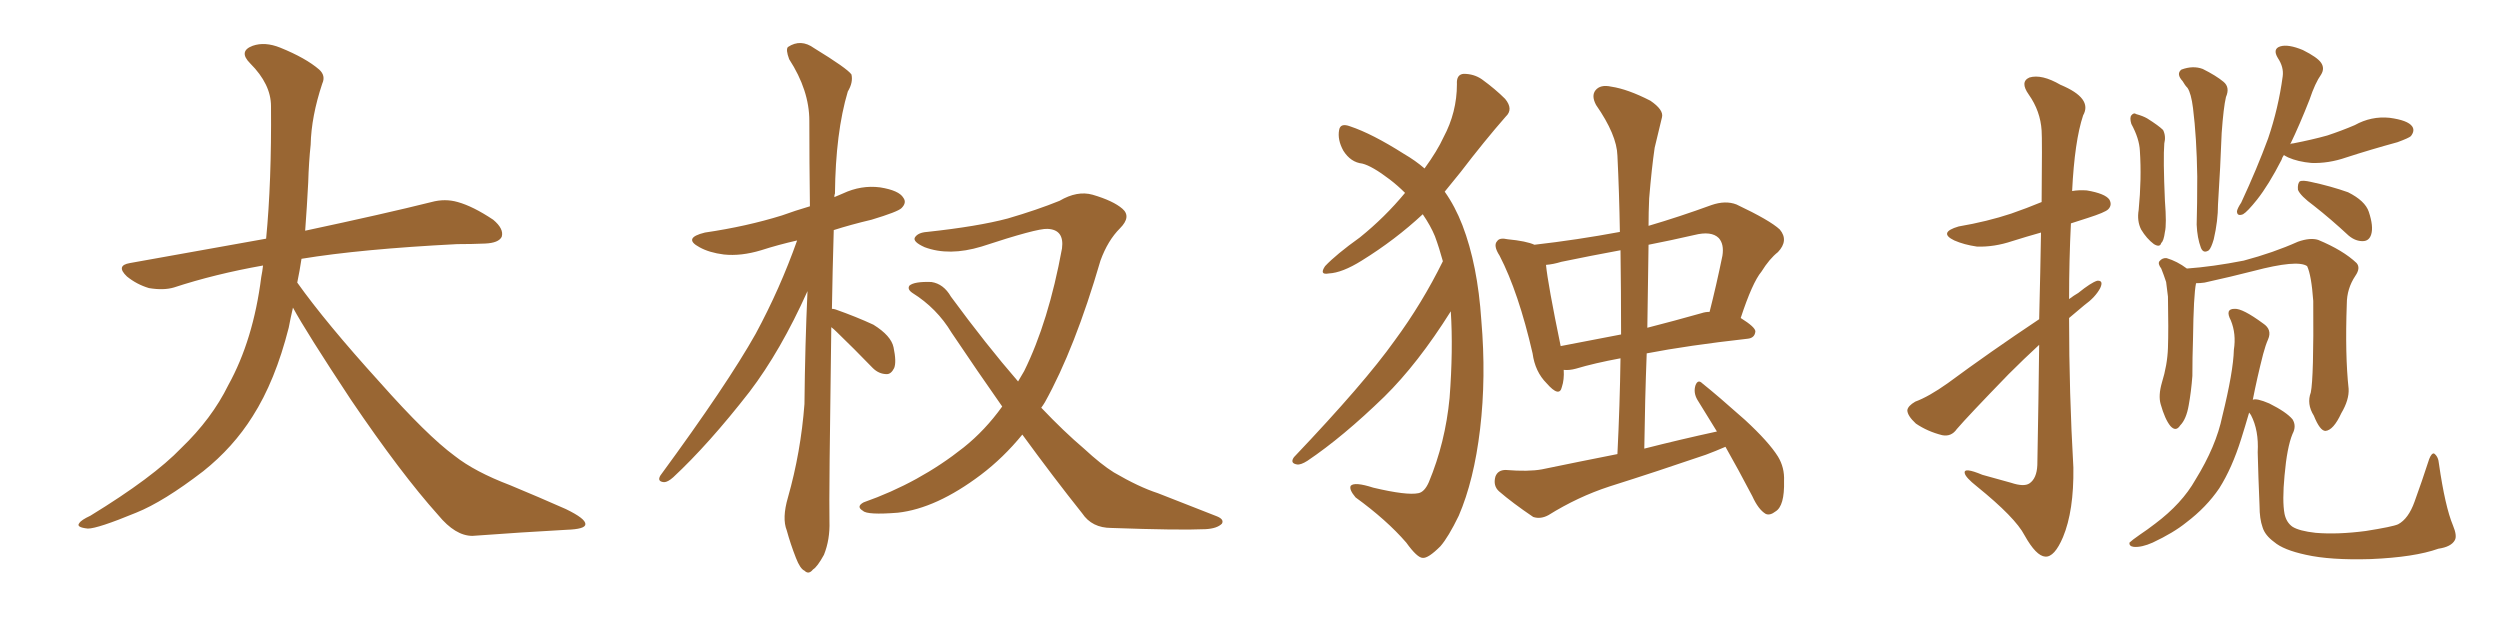 <svg xmlns="http://www.w3.org/2000/svg" xmlns:xlink="http://www.w3.org/1999/xlink" width="600" height="150"><path fill="#996633" padding="10" d="M70.31 73.83L70.31 73.83L70.31 73.83Q69.73 76.32 69.29 78.66L69.29 78.66Q66.06 91.41 60.64 99.90L60.64 99.90Q55.96 107.37 48.78 113.09L48.78 113.09Q39.26 120.41 32.67 123.05L32.67 123.05Q23.44 126.86 21.09 126.86L21.09 126.86Q18.16 126.56 19.04 125.54L19.04 125.54Q19.48 124.80 21.68 123.78L21.68 123.78Q36.77 114.55 43.51 107.52L43.51 107.52Q50.83 100.49 54.79 92.43L54.79 92.43Q60.79 81.59 62.70 66.50L62.70 66.50Q62.99 65.04 63.13 63.72L63.13 63.72Q51.56 65.77 41.75 68.99L41.75 68.99Q39.26 69.73 35.74 69.14L35.74 69.14Q32.81 68.26 30.47 66.36L30.47 66.36Q27.69 63.72 31.20 63.13L31.20 63.13Q48.49 60.06 63.87 57.28L63.87 57.28Q65.19 43.65 65.04 25.49L65.04 25.49Q65.04 20.21 60.06 15.23L60.06 15.23Q57.13 12.30 60.64 10.99L60.64 10.99Q63.57 9.96 67.24 11.43L67.24 11.43Q73.39 13.92 76.61 16.70L76.61 16.70Q78.22 18.16 77.34 20.07L77.34 20.07Q74.71 27.98 74.56 34.72L74.56 34.72Q74.12 38.82 73.97 43.80L73.97 43.80Q73.68 49.51 73.24 55.37L73.24 55.37Q92.43 51.27 103.56 48.49L103.56 48.49Q106.79 47.61 109.86 48.49L109.86 48.49Q113.53 49.51 118.36 52.73L118.36 52.73Q121.00 54.93 120.41 56.84L120.41 56.84Q119.68 58.30 116.46 58.45L116.46 58.45Q113.23 58.59 109.72 58.59L109.72 58.59Q86.57 59.77 72.36 62.11L72.36 62.11Q71.92 65.04 71.34 67.82L71.34 67.82Q78.22 77.49 91.11 91.70L91.11 91.70Q102.54 104.59 109.13 109.42L109.13 109.42Q113.96 113.23 122.46 116.46L122.46 116.46Q129.49 119.38 135.79 122.17L135.79 122.17Q140.63 124.51 140.48 125.83L140.48 125.83Q140.48 127.00 135.94 127.15L135.94 127.15Q125.39 127.73 113.38 128.61L113.38 128.61Q109.28 128.61 105.18 123.63L105.18 123.63Q96.24 113.67 84.23 95.95L84.23 95.95Q73.39 79.54 70.31 73.83ZM199.51 78.52L199.51 78.52Q198.93 119.24 199.07 125.10L199.07 125.10Q199.22 129.49 197.75 133.15L197.75 133.15Q196.14 136.08 195.12 136.67L195.12 136.67Q194.09 137.99 193.07 136.96L193.07 136.96Q192.04 136.52 191.02 133.89L191.02 133.89Q189.70 130.52 188.82 127.29L188.82 127.29Q187.65 124.37 189.11 119.38L189.11 119.38Q192.19 108.54 193.07 96.97L193.07 96.97Q193.21 82.76 193.80 69.87L193.80 69.87Q187.35 84.23 179.88 94.04L179.88 94.04Q170.07 106.64 161.57 114.55L161.57 114.55Q160.25 115.72 159.38 115.72L159.38 115.72Q157.62 115.58 158.50 114.11L158.50 114.11Q174.61 92.14 181.35 80.13L181.35 80.13Q187.21 69.29 191.31 57.71L191.31 57.71Q186.77 58.74 182.67 60.06L182.67 60.06Q177.83 61.52 173.73 61.08L173.73 61.08Q170.21 60.64 167.87 59.33L167.87 59.33Q163.77 57.13 169.19 55.81L169.19 55.81Q179.15 54.35 187.65 51.71L187.65 51.71Q190.87 50.54 194.38 49.51L194.38 49.51Q194.24 38.67 194.24 29.00L194.24 29.00Q194.24 21.68 189.40 14.21L189.40 14.21Q188.53 11.87 189.11 11.28L189.11 11.28Q192.19 9.23 195.41 11.57L195.41 11.57Q203.32 16.41 204.35 17.87L204.35 17.87Q204.79 19.78 203.47 21.97L203.47 21.97Q200.54 31.79 200.39 46.44L200.39 46.44Q200.24 46.73 200.24 47.31L200.24 47.31Q201.27 46.88 202.29 46.44L202.29 46.44Q206.69 44.38 211.23 44.97L211.23 44.97Q215.77 45.70 216.80 47.46L216.80 47.46Q217.68 48.63 216.36 49.95L216.36 49.95Q215.48 50.83 209.18 52.73L209.18 52.73Q204.20 53.91 200.10 55.22L200.10 55.22Q199.80 65.33 199.66 74.12L199.66 74.12Q200.10 74.12 200.54 74.27L200.54 74.27Q205.52 76.03 209.62 77.93L209.62 77.93Q213.87 80.57 214.45 83.35L214.45 83.35Q215.19 86.87 214.60 88.33L214.60 88.33Q213.87 89.79 212.84 89.79L212.84 89.79Q210.94 89.79 209.47 88.33L209.47 88.33Q204.93 83.64 200.83 79.69L200.83 79.69Q200.10 78.96 199.51 78.52ZM245.36 104.30L245.36 104.30L245.36 104.30Q240.82 109.86 235.40 113.96L235.40 113.96Q224.71 122.02 215.48 123.05L215.48 123.05Q208.15 123.63 207.13 122.61L207.13 122.61Q205.37 121.58 207.28 120.56L207.28 120.56Q220.61 115.87 231.30 107.37L231.30 107.37Q236.43 103.27 240.53 97.56L240.53 97.56Q234.67 89.21 228.37 79.83L228.37 79.83Q224.85 73.97 218.99 70.31L218.99 70.31Q217.68 69.43 218.26 68.55L218.26 68.55Q219.43 67.53 223.54 67.68L223.54 67.68Q226.46 68.12 228.22 71.19L228.22 71.19Q236.72 82.76 244.34 91.55L244.34 91.55Q245.21 90.09 245.80 89.06L245.80 89.06Q251.66 77.20 254.88 59.62L254.88 59.62Q255.47 55.08 251.37 54.93L251.37 54.93Q248.88 54.79 235.55 59.18L235.55 59.18Q227.78 61.52 221.92 59.33L221.92 59.33Q218.99 58.01 219.58 56.98L219.58 56.98Q220.31 55.81 222.51 55.66L222.51 55.66Q234.67 54.35 241.85 52.44L241.85 52.44Q248.88 50.39 254.30 48.19L254.30 48.19Q258.54 45.70 262.21 46.73L262.21 46.73Q267.19 48.19 269.38 50.10L269.38 50.10Q271.58 52.00 268.80 54.79L268.80 54.79Q265.87 57.71 264.11 62.55L264.11 62.55Q257.96 83.64 250.78 96.53L250.78 96.53Q250.34 97.27 249.90 97.85L249.90 97.85Q255.32 103.56 260.16 107.67L260.16 107.67Q264.26 111.47 267.33 113.38L267.33 113.38Q273.34 116.89 277.88 118.36L277.88 118.36Q284.91 121.14 292.09 123.93L292.09 123.93Q293.85 124.66 293.26 125.68L293.26 125.68Q292.09 126.86 289.31 127.00L289.31 127.00Q283.01 127.29 266.75 126.71L266.75 126.71Q262.06 126.71 259.72 123.19L259.72 123.19Q252.83 114.55 245.36 104.30ZM348.19 74.71L348.19 74.71Q340.28 87.30 332.23 95.21L332.23 95.21Q322.27 104.88 313.77 110.60L313.77 110.60Q312.16 111.62 311.28 111.47L311.28 111.47Q309.52 111.18 310.55 109.72L310.55 109.72Q327.54 91.85 334.72 81.74L334.72 81.74Q341.31 72.80 346.29 62.70L346.29 62.70Q345.41 59.47 344.38 56.69L344.38 56.69Q343.36 54.20 341.46 51.42L341.46 51.42Q334.86 57.57 326.81 62.55L326.81 62.55Q322.12 65.48 318.90 65.63L318.90 65.63Q316.55 66.06 318.02 63.87L318.02 63.87Q320.65 61.08 326.37 56.98L326.37 56.98Q332.37 52.15 337.21 46.29L337.21 46.29Q335.45 44.53 333.54 43.07L333.54 43.07Q329.30 39.84 326.95 39.26L326.95 39.26Q324.17 38.96 322.41 36.18L322.41 36.18Q320.95 33.54 321.39 31.20L321.39 31.20Q321.68 29.44 324.02 30.32L324.02 30.32Q329.30 32.08 336.91 36.91L336.91 36.91Q339.70 38.53 341.89 40.43L341.89 40.43Q344.97 36.18 346.44 32.96L346.44 32.96Q349.66 26.95 349.66 20.21L349.66 20.21Q349.51 17.87 351.27 17.72L351.27 17.72Q353.76 17.72 355.66 19.04L355.66 19.04Q358.89 21.39 361.23 23.73L361.23 23.73Q363.28 26.22 361.38 27.98L361.38 27.98Q356.25 33.84 350.54 41.31L350.54 41.31Q348.63 43.65 346.73 46.00L346.73 46.00Q349.22 49.51 350.98 54.05L350.98 54.05Q354.64 63.57 355.52 76.90L355.52 76.90Q356.69 90.53 355.22 102.98L355.22 102.98Q353.76 115.28 350.10 123.78L350.10 123.78Q347.61 128.91 345.70 131.10L345.70 131.10Q342.77 134.03 341.46 133.89L341.46 133.89Q340.14 133.89 337.50 130.22L337.50 130.22Q332.81 124.80 325.34 119.38L325.34 119.38Q323.73 117.48 324.17 116.60L324.17 116.60Q325.05 115.58 329.59 117.04L329.59 117.04Q337.65 118.95 340.43 118.36L340.43 118.36Q341.89 118.07 342.92 115.72L342.92 115.72Q346.88 106.20 347.90 95.51L347.90 95.51Q348.78 83.94 348.19 74.71ZM414.11 107.23L414.11 107.23Q411.77 108.25 409.42 109.13L409.42 109.13Q397.85 113.09 386.28 116.75L386.28 116.75Q378.66 119.24 371.63 123.63L371.63 123.63Q369.73 124.66 367.97 124.07L367.97 124.07Q362.99 120.70 359.77 117.92L359.77 117.92Q358.30 116.60 358.89 114.40L358.89 114.40Q359.47 112.79 361.38 112.79L361.38 112.79Q366.80 113.23 370.02 112.65L370.02 112.65Q379.25 110.74 388.18 108.98L388.18 108.98Q388.77 97.12 388.92 85.99L388.92 85.99Q382.62 87.16 378.22 88.48L378.22 88.48Q376.61 88.92 375.29 88.77L375.29 88.77Q375.44 91.11 374.85 92.87L374.85 92.87Q374.27 95.51 371.19 91.99L371.19 91.99Q368.41 89.21 367.82 84.81L367.82 84.81Q364.45 70.17 359.91 61.38L359.91 61.38Q358.30 58.89 359.33 57.86L359.33 57.86Q359.91 56.98 361.82 57.42L361.82 57.42Q366.36 57.86 368.26 58.74L368.26 58.74Q378.52 57.57 388.77 55.66L388.77 55.66Q388.62 46.29 388.18 37.35L388.18 37.35Q388.04 32.37 383.06 25.20L383.06 25.20Q381.88 23.00 382.91 21.68L382.91 21.68Q384.08 20.21 386.72 20.80L386.72 20.80Q390.67 21.39 396.09 24.17L396.09 24.17Q399.32 26.37 398.88 28.13L398.88 28.13Q398.14 31.35 397.12 35.45L397.12 35.45Q396.39 40.43 395.80 47.61L395.80 47.61Q395.65 50.98 395.65 54.20L395.65 54.20Q403.13 52.00 410.74 49.22L410.74 49.22Q414.11 48.05 416.75 49.07L416.75 49.07Q424.80 52.88 427.15 55.08L427.15 55.08Q429.35 57.71 426.71 60.50L426.71 60.50Q424.66 62.11 422.75 65.19L422.75 65.19Q420.56 67.82 417.77 76.32L417.77 76.32Q421.29 78.52 421.29 79.54L421.29 79.54Q421.14 81.15 419.38 81.30L419.38 81.30Q405.03 82.91 395.21 84.81L395.21 84.81Q394.78 96.09 394.63 107.67L394.63 107.67Q403.27 105.47 412.06 103.56L412.06 103.56Q409.57 99.46 407.37 95.95L407.37 95.95Q406.35 94.19 406.93 92.43L406.93 92.43Q407.52 90.97 408.54 91.99L408.54 91.99Q412.21 94.92 418.80 100.78L418.80 100.78Q424.51 106.05 426.71 109.57L426.71 109.57Q428.32 112.21 428.17 115.43L428.17 115.43Q428.32 121.44 426.12 122.75L426.12 122.75Q424.80 123.78 423.78 123.34L423.78 123.34Q422.02 122.31 420.56 119.09L420.56 119.09Q417.19 112.65 414.11 107.23ZM389.06 80.27L389.06 80.27Q389.06 69.87 388.92 60.06L388.92 60.06Q381.74 61.38 374.71 62.84L374.71 62.84Q372.80 63.43 371.04 63.57L371.04 63.57Q371.48 68.12 374.56 83.06L374.56 83.06Q381.45 81.74 389.06 80.27ZM395.65 58.74L395.65 58.74Q395.51 68.41 395.36 78.66L395.36 78.66Q401.66 77.05 408.40 75.15L408.40 75.15Q409.28 74.85 410.30 74.85L410.30 74.85Q411.91 68.55 413.38 61.38L413.38 61.38Q413.82 58.59 412.50 57.13L412.50 57.13Q410.74 55.37 406.64 56.40L406.64 56.40Q400.93 57.71 395.65 58.74ZM489.40 82.76L489.40 82.76Q485.74 86.13 482.08 89.79L482.08 89.79Q472.27 99.90 469.63 102.98L469.63 102.98Q468.31 104.88 466.11 104.44L466.11 104.44Q462.60 103.56 459.81 101.66L459.81 101.66Q457.76 99.76 457.76 98.44L457.76 98.44Q457.91 97.41 459.67 96.39L459.67 96.39Q462.89 95.21 467.43 91.99L467.43 91.99Q477.54 84.52 489.40 76.61L489.40 76.61Q489.70 64.60 489.84 55.81L489.84 55.81Q486.18 56.84 482.96 57.86L482.96 57.86Q478.56 59.33 474.46 59.18L474.46 59.18Q471.39 58.74 469.04 57.71L469.04 57.71Q465.09 55.81 470.07 54.35L470.07 54.35Q476.95 53.17 482.67 51.27L482.67 51.27Q486.47 49.95 489.99 48.49L489.99 48.49Q490.14 33.25 489.99 31.35L489.99 31.35Q489.70 26.66 486.91 22.71L486.91 22.71Q484.72 19.63 487.06 18.60L487.06 18.60Q489.99 17.72 494.53 20.36L494.53 20.36Q502.29 23.58 499.95 27.69L499.95 27.69Q497.90 33.84 497.31 45.85L497.31 45.85Q498.93 45.56 500.83 45.70L500.83 45.70Q505.22 46.44 506.25 47.90L506.25 47.90Q506.98 49.22 505.96 50.24L505.96 50.24Q505.22 50.98 501.12 52.29L501.12 52.29Q498.93 53.03 497.02 53.61L497.02 53.61Q496.58 62.55 496.58 71.78L496.58 71.78Q497.75 70.90 498.78 70.31L498.78 70.31Q501.86 67.82 503.32 67.38L503.32 67.38Q504.93 67.24 504.05 69.14L504.05 69.14Q502.88 71.34 500.24 73.24L500.24 73.24Q498.34 74.85 496.58 76.32L496.58 76.32Q496.58 94.19 497.61 112.21L497.61 112.21Q497.75 122.61 495.12 128.91L495.12 128.91Q493.07 133.74 490.87 133.59L490.87 133.59Q488.67 133.45 485.89 128.47L485.89 128.47Q483.69 124.22 474.46 116.75L474.46 116.75Q471.68 114.55 471.53 113.53L471.53 113.53Q471.24 112.06 475.78 113.96L475.78 113.96Q479.00 114.84 482.67 115.87L482.67 115.87Q485.74 116.89 487.06 116.02L487.06 116.02Q488.82 114.84 488.96 111.62L488.96 111.62Q489.26 95.51 489.40 82.76ZM549.61 34.72L549.61 34.72Q549.76 34.42 550.34 34.42L550.34 34.42Q554.88 33.54 558.54 32.52L558.54 32.52Q562.06 31.35 565.14 30.03L565.14 30.03Q569.09 27.83 573.49 28.27L573.49 28.27Q577.88 28.86 578.91 30.32L578.91 30.32Q579.64 31.35 578.61 32.67L578.61 32.67Q578.17 33.11 575.39 34.13L575.39 34.13Q568.95 35.89 563.09 37.79L563.09 37.79Q558.84 39.26 554.74 39.11L554.74 39.11Q551.51 38.82 549.17 37.79L549.17 37.79Q548.29 37.35 548.14 37.21L548.14 37.21Q547.71 37.79 547.56 38.38L547.56 38.38Q544.48 44.38 541.70 47.90L541.70 47.90Q539.36 50.83 538.33 51.42L538.33 51.42Q536.87 52.00 536.87 50.68L536.87 50.68Q537.01 49.95 537.89 48.63L537.89 48.63Q541.70 40.43 544.34 33.25L544.34 33.25Q546.83 25.93 547.85 18.31L547.85 18.31Q548.14 16.11 546.68 13.92L546.68 13.92Q545.36 11.72 547.27 11.13L547.27 11.13Q549.17 10.55 552.69 12.01L552.69 12.01Q556.20 13.77 557.08 15.09L557.08 15.09Q557.96 16.41 557.08 17.87L557.08 17.87Q555.62 19.92 554.30 23.88L554.30 23.88Q551.95 29.88 549.61 34.72ZM555.32 49.37L555.32 49.37Q552.10 47.02 551.51 45.56L551.51 45.56Q551.37 44.09 551.95 43.51L551.95 43.51Q552.69 43.21 554.59 43.65L554.59 43.65Q559.42 44.68 563.53 46.14L563.53 46.14Q567.63 48.19 568.51 50.83L568.51 50.83Q569.68 54.35 569.09 56.25L569.09 56.25Q568.65 57.71 567.33 57.86L567.33 57.86Q565.43 58.01 563.67 56.54L563.67 56.54Q559.42 52.59 555.32 49.37ZM511.52 29.74L511.52 29.74Q511.08 28.27 511.52 27.69L511.52 27.69Q512.11 26.95 512.70 27.39L512.70 27.39Q514.31 27.83 515.33 28.42L515.33 28.42Q518.12 30.18 519.14 31.20L519.14 31.20Q519.87 32.67 519.43 34.42L519.43 34.42Q519.14 38.09 519.58 48.19L519.58 48.19Q520.02 53.91 519.58 55.66L519.58 55.66Q519.29 57.86 518.70 58.30L518.70 58.30Q518.41 59.47 516.94 58.59L516.94 58.59Q515.19 57.28 513.87 55.08L513.87 55.08Q512.84 53.03 513.28 50.39L513.28 50.39Q514.01 42.92 513.57 36.18L513.57 36.18Q513.43 33.25 511.52 29.74ZM523.83 19.48L523.83 19.48Q522.22 17.72 523.54 16.70L523.54 16.70Q526.32 15.67 528.66 16.55L528.66 16.55Q531.88 18.16 533.64 19.63L533.64 19.63Q535.25 20.95 534.23 23.29L534.23 23.29Q533.64 25.78 533.20 31.93L533.20 31.93Q532.91 39.84 532.32 49.07L532.32 49.07Q532.32 53.03 531.30 57.42L531.30 57.42Q530.71 59.47 530.13 60.06L530.13 60.06Q528.81 60.94 528.22 59.47L528.22 59.47Q527.34 57.13 527.20 53.91L527.20 53.91Q527.34 49.07 527.34 42.33L527.34 42.33Q527.20 32.96 526.32 25.93L526.32 25.93Q525.88 22.41 525 21.09L525 21.09Q524.41 20.51 523.83 19.48ZM563.67 93.31L563.67 93.31Q563.82 95.95 561.91 99.17L561.91 99.17Q560.01 103.27 558.11 103.42L558.11 103.42Q556.79 103.42 555.32 99.76L555.32 99.76Q553.56 96.97 554.59 94.19L554.59 94.19Q555.32 90.67 555.18 72.22L555.18 72.22Q554.74 66.06 553.71 63.87L553.71 63.87L553.71 63.87Q551.37 62.26 540.82 65.04L540.82 65.04Q535.69 66.36 529.10 67.82L529.10 67.82Q528.08 67.97 527.05 67.97L527.05 67.97Q526.46 70.75 526.32 81.45L526.32 81.45Q526.17 85.84 526.17 90.23L526.17 90.23Q525.88 94.04 525.29 97.27L525.29 97.27Q524.71 100.63 523.24 102.10L523.24 102.10Q522.22 103.71 520.90 102.25L520.90 102.25Q519.58 100.63 518.55 96.97L518.55 96.97Q517.97 94.92 518.85 91.85L518.85 91.85Q520.17 87.60 520.31 83.50L520.31 83.50Q520.46 79.10 520.31 71.19L520.31 71.19Q520.02 68.99 519.87 67.68L519.87 67.68Q519.29 65.92 518.70 64.45L518.70 64.45Q517.82 63.28 518.26 62.70L518.26 62.70Q518.99 61.82 520.02 61.96L520.02 61.96Q522.51 62.70 524.85 64.45L524.85 64.45Q531.01 64.01 538.48 62.55L538.48 62.55Q545.65 60.64 551.51 58.01L551.51 58.01Q554.44 56.98 556.35 57.57L556.35 57.57Q562.35 60.06 565.58 63.13L565.58 63.13Q566.60 64.31 565.28 66.21L565.28 66.21Q563.23 69.29 563.23 72.95L563.23 72.95Q562.79 85.25 563.67 93.31L563.67 93.31ZM550.20 126.42L550.20 126.42L550.20 126.42Q551.81 127.44 555.76 127.88L555.76 127.88Q561.04 128.32 567.77 127.44L567.77 127.44Q574.22 126.42 575.54 125.83L575.54 125.83Q578.03 124.51 579.49 120.41L579.49 120.41Q581.25 115.58 583.01 110.16L583.01 110.16Q583.59 108.69 584.18 108.84L584.18 108.84Q585.21 109.57 585.35 111.33L585.35 111.33Q586.82 121.58 588.72 126.12L588.72 126.12Q589.75 128.61 589.16 129.64L589.16 129.64Q588.28 131.25 585.21 131.69L585.21 131.69Q579.49 133.74 568.95 134.18L568.95 134.18Q559.28 134.47 553.42 133.15L553.42 133.15Q548.00 131.98 545.80 130.08L545.80 130.08Q543.60 128.47 543.02 126.56L543.02 126.56Q542.29 124.51 542.29 121.44L542.29 121.44Q541.99 114.40 541.85 108.54L541.85 108.54Q542.14 103.27 540.23 99.61L540.23 99.61Q539.94 99.17 539.79 99.02L539.79 99.02Q538.77 102.54 537.89 105.32L537.89 105.32Q535.69 112.35 532.62 117.19L532.62 117.19Q529.54 121.73 524.71 125.39L524.71 125.39Q521.63 127.88 516.65 130.22L516.65 130.22Q514.01 131.40 512.11 131.25L512.11 131.25Q510.94 131.10 511.08 130.22L511.08 130.22Q511.67 129.64 513.57 128.32L513.57 128.32Q515.33 127.15 517.24 125.68L517.24 125.68Q523.68 120.85 526.90 115.14L526.90 115.14Q531.88 107.08 533.35 99.90L533.35 99.90Q535.99 89.21 536.13 83.94L536.13 83.94Q536.72 80.13 535.40 76.90L535.40 76.90Q533.94 74.12 536.28 74.12L536.28 74.12Q538.18 73.97 543.16 77.64L543.16 77.64Q545.36 79.10 544.34 81.45L544.34 81.45Q543.75 82.76 543.16 84.96L543.16 84.96Q541.70 90.67 540.67 95.95L540.67 95.95Q541.55 95.51 544.63 96.83L544.63 96.83Q548.73 98.88 550.20 100.63L550.20 100.63Q551.22 102.25 550.20 104.15L550.20 104.15Q548.88 107.37 548.29 114.11L548.29 114.11Q547.71 120.26 548.29 123.34L548.29 123.34Q548.73 125.39 550.20 126.42Z"/></svg>